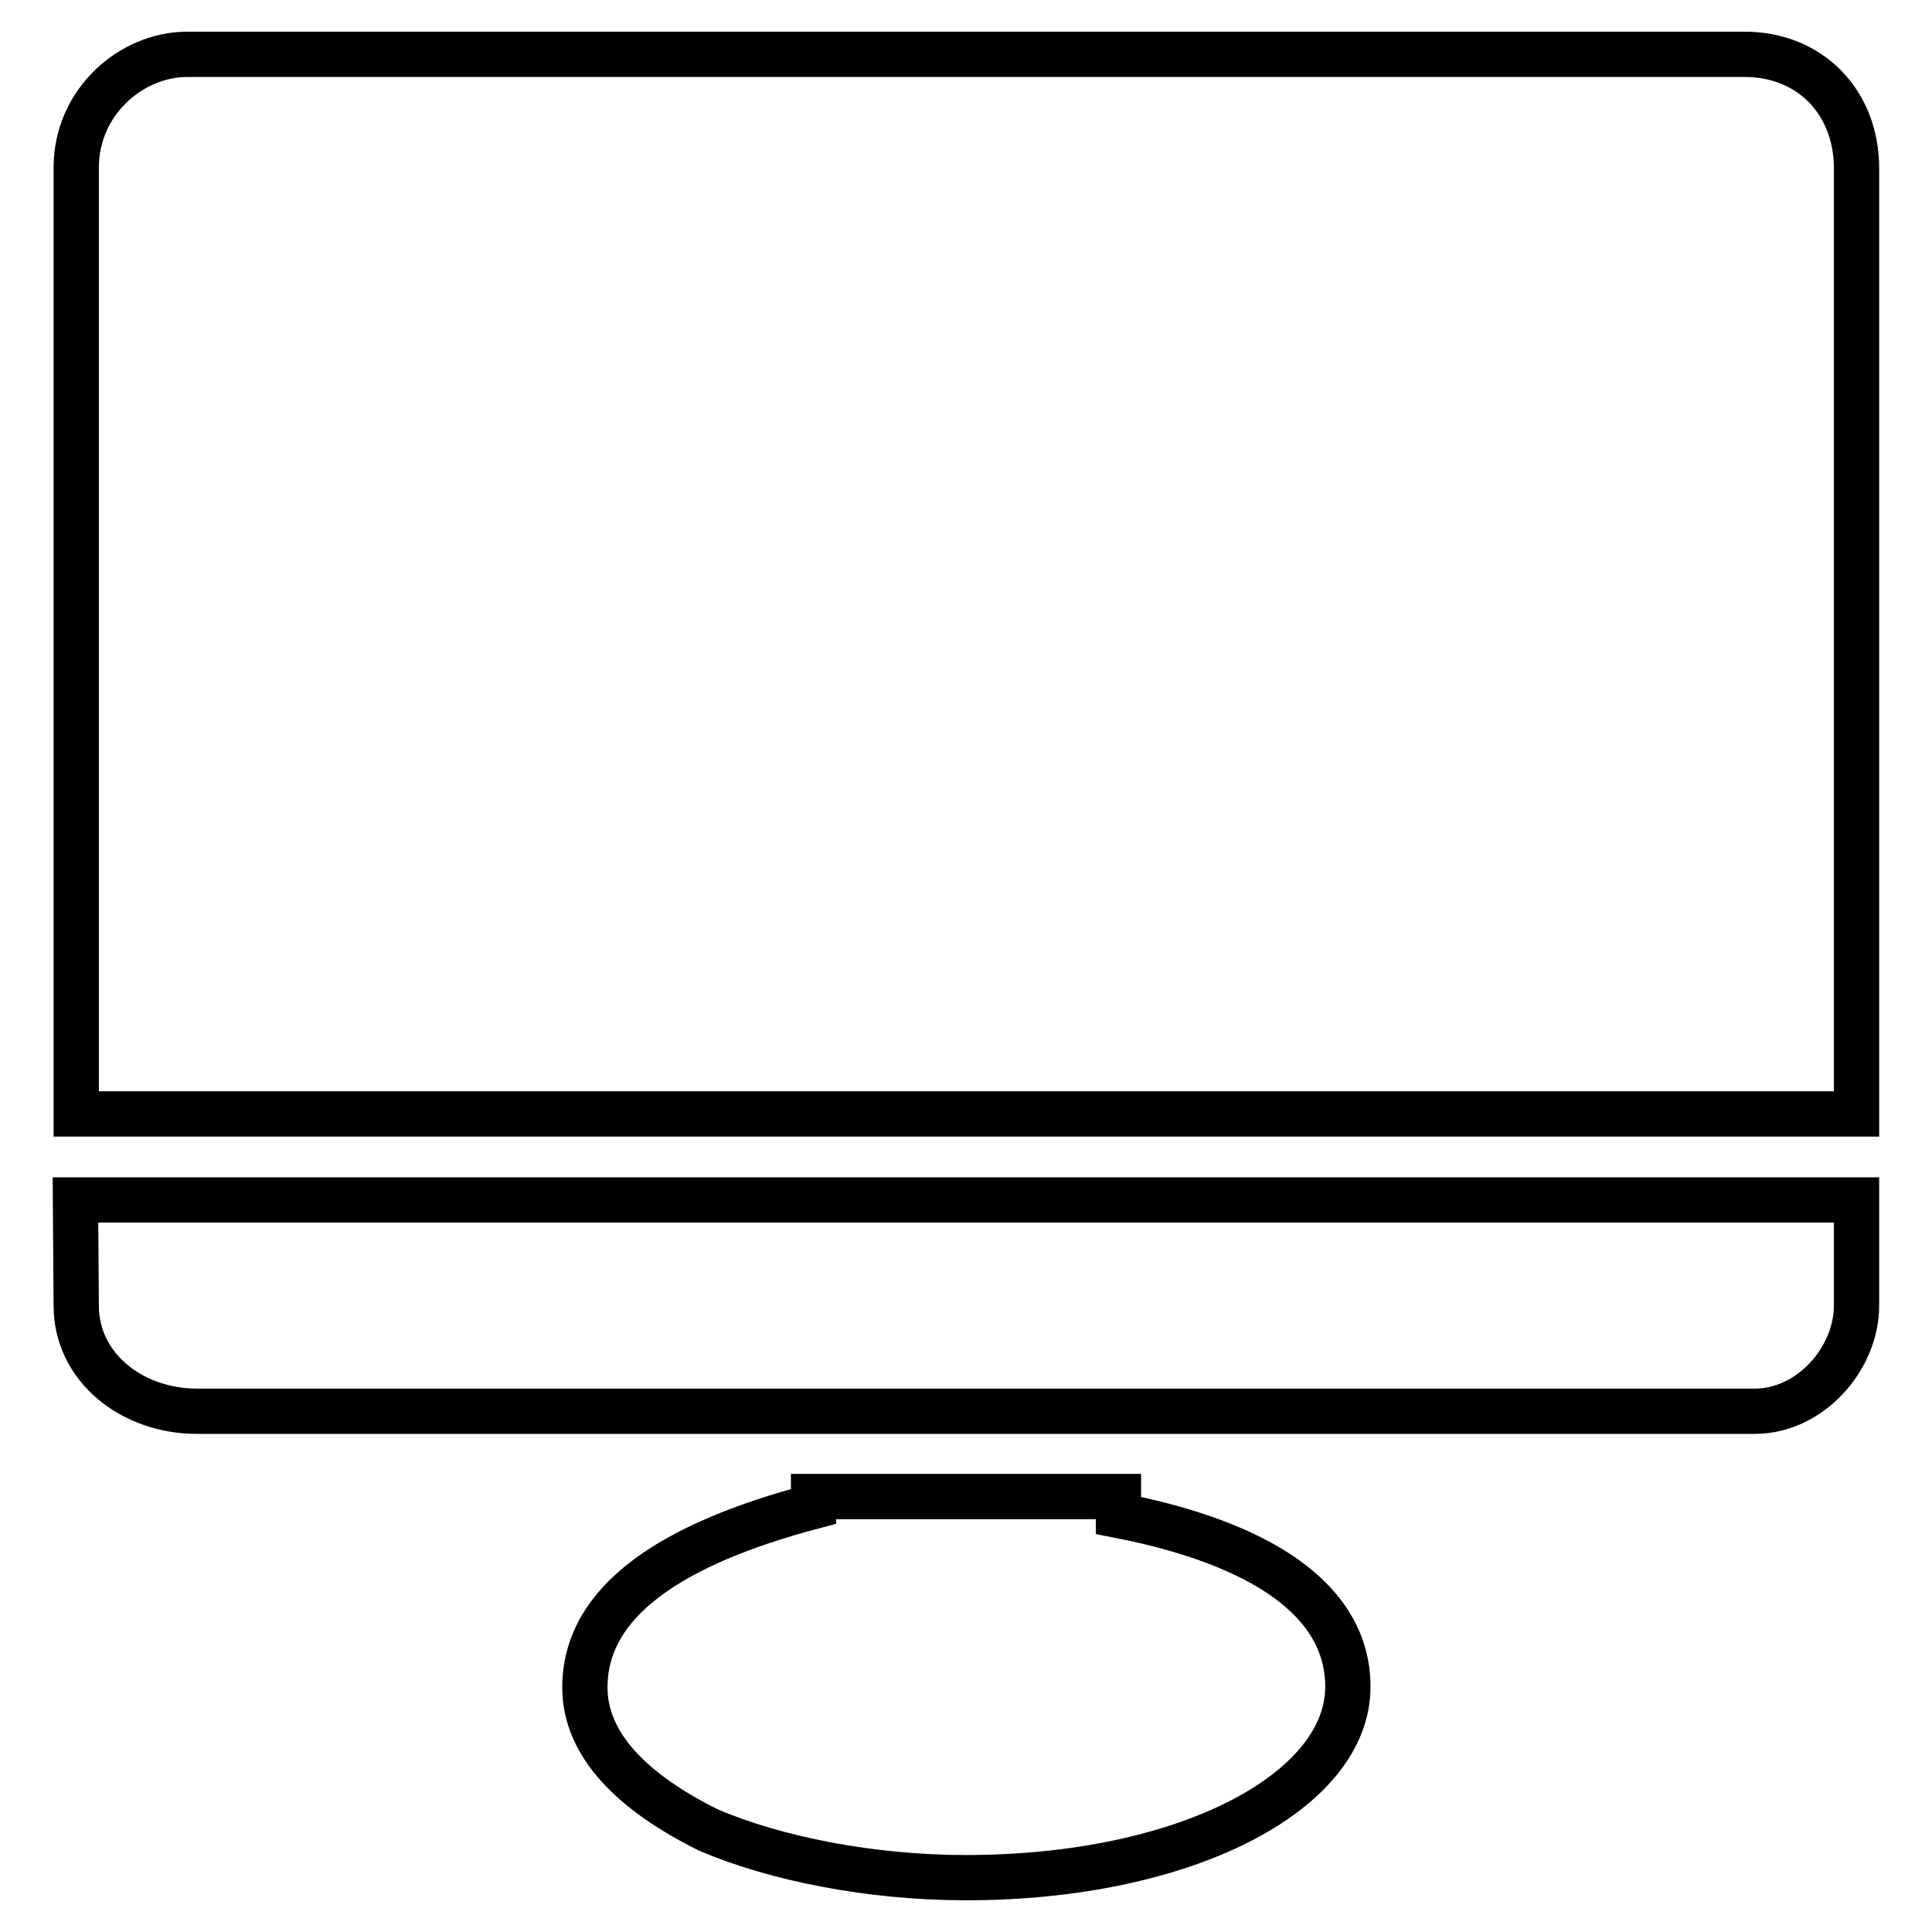 <?xml version="1.0" encoding="utf-8"?>
<!-- Svg Vector Icons : http://www.onlinewebfonts.com/icon -->
<!DOCTYPE svg PUBLIC "-//W3C//DTD SVG 1.1//EN" "http://www.w3.org/Graphics/SVG/1.1/DTD/svg11.dtd">
<svg version="1.1" xmlns="http://www.w3.org/2000/svg" xmlns:xlink="http://www.w3.org/1999/xlink" x="0px" y="0px" viewBox="0 0 256 256" enable-background="new 0 0 256 256" xml:space="preserve">
<g> <path stroke-width="6" fill-opacity="0" stroke="#000000"  d="M10.1,173c0,8.2,7.4,14,16,14h206.4c7.4,0,13.5-7,13.5-14v-14H10L10.1,173L10.1,173z M231.2,7.2H24.8 c-7.4,0-14.7,6.3-14.7,15v125.4H246V22.3C246,13.5,239.8,7.2,231.2,7.2L231.2,7.2z M148.2,200.8v-2.5h-40.4v1.3 c-18.9,5-30.3,12.6-30.3,24c0,7.6,6.3,13.9,16.4,18.9c8.9,3.8,21.5,6.3,34.1,6.3c29.1,0,50.6-11.4,50.6-25.3 C178.6,212.1,167.2,204.5,148.2,200.8L148.2,200.8z"/></g>
</svg>